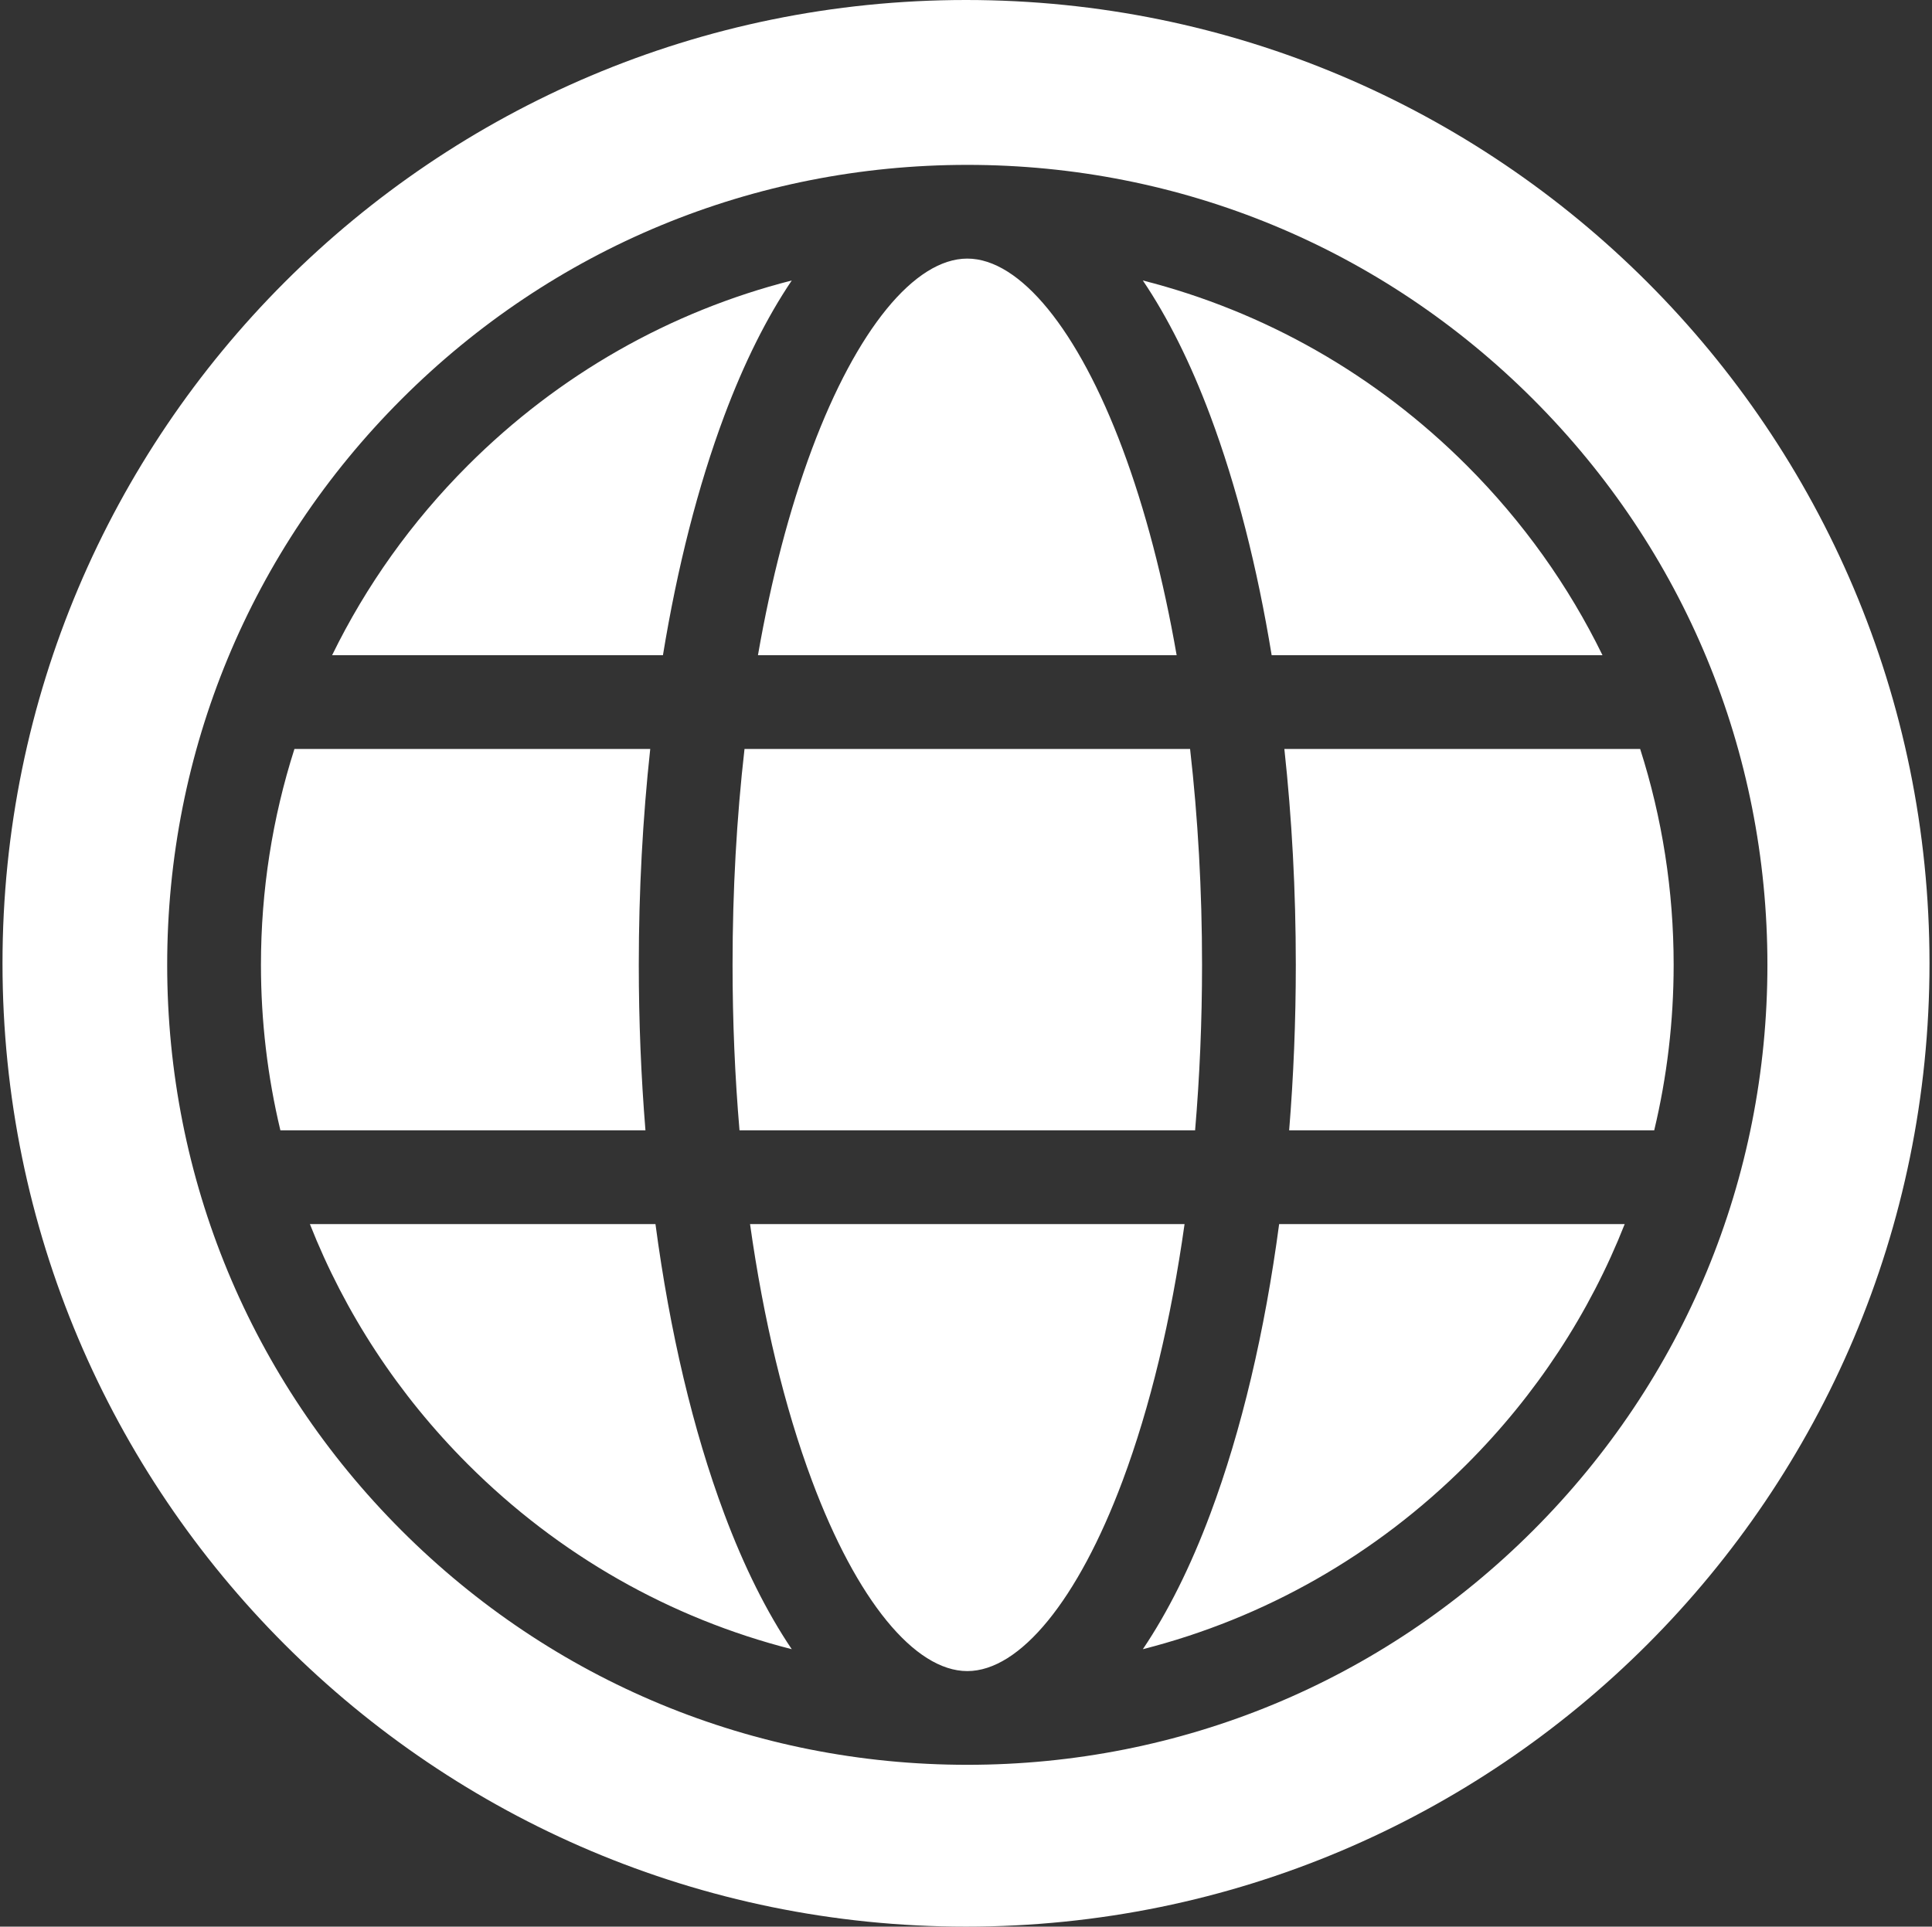 <?xml version="1.0" encoding="UTF-8"?> <svg xmlns="http://www.w3.org/2000/svg" width="386" height="385" viewBox="0 0 386 385" fill="none"><rect x="0" y="0" width="386" height="385" fill="#333333" stroke="none"/><path fill-rule="evenodd" clip-rule="evenodd" d="M193 385C299.315 385 385.5 298.815 385.5 192.5C385.5 86.185 299.315 0 193 0C86.685 0 0.5 86.185 0.5 192.5C0.5 298.815 86.685 385 193 385ZM193.26 32.947C235.96 32.947 276.104 49.576 306.297 79.769C336.489 109.962 353.117 150.105 353.117 192.805C353.117 235.504 336.489 275.647 306.297 305.84C276.104 336.034 235.96 352.662 193.26 352.662C150.56 352.662 110.416 336.034 80.222 305.84C50.03 275.647 33.402 235.504 33.402 192.805C33.402 150.105 50.03 109.962 80.222 79.769C110.416 49.576 150.56 32.947 193.26 32.947ZM162.247 295.941C171.142 319.731 182.735 333.934 193.26 333.934C203.784 333.934 215.378 319.731 224.272 295.94C229.798 281.162 233.982 263.697 236.666 244.609H149.853C152.538 263.697 156.721 281.162 162.247 295.941ZM146.36 192.805C146.36 204.092 146.833 215.171 147.748 225.882H238.772C239.687 215.17 240.16 204.092 240.16 192.805C240.16 177.943 239.343 163.441 237.77 149.665H148.749C147.176 163.44 146.36 177.942 146.36 192.805ZM58.827 149.665C54.428 163.428 52.136 177.939 52.136 192.805C52.136 204.092 53.461 215.174 56.022 225.882H128.957C128.08 215.126 127.626 204.053 127.626 192.805C127.626 178.014 128.408 163.527 129.913 149.665H58.827ZM224.273 89.668C215.378 65.878 203.784 51.675 193.26 51.675C182.735 51.675 171.142 65.878 162.247 89.668C157.708 101.808 154.075 115.761 151.433 130.936H235.086C232.445 115.762 228.811 101.808 224.273 89.668ZM327.692 149.664H256.606C258.111 163.526 258.893 178.014 258.893 192.804C258.893 204.053 258.44 215.125 257.562 225.882H330.498C333.057 215.174 334.384 204.092 334.384 192.804C334.384 177.939 332.091 163.428 327.692 149.664ZM254.07 130.936H320.17C313.391 117.059 304.29 104.251 293.049 93.01C274.872 74.833 252.609 62.231 228.333 56.049C233.309 63.425 237.844 72.477 241.82 83.111C247.069 97.149 251.191 113.353 254.07 130.936ZM158.187 56.049C133.91 62.231 111.647 74.833 93.471 93.01C82.229 104.251 73.128 117.059 66.349 130.936H132.45C135.329 113.353 139.45 97.149 144.699 83.111C148.675 72.477 153.21 63.425 158.187 56.049ZM130.957 244.61H61.915C68.918 262.379 79.559 278.687 93.471 292.599C111.648 310.777 133.911 323.379 158.187 329.56C153.211 322.184 148.676 313.132 144.7 302.498C138.464 285.819 133.817 266.087 130.957 244.61ZM228.333 329.56C252.609 323.379 274.873 310.777 293.049 292.599C306.96 278.687 317.601 262.379 324.604 244.61H255.563C252.704 266.087 248.056 285.819 241.82 302.498C237.844 313.132 233.309 322.184 228.333 329.56Z" fill="white"></path></svg> 